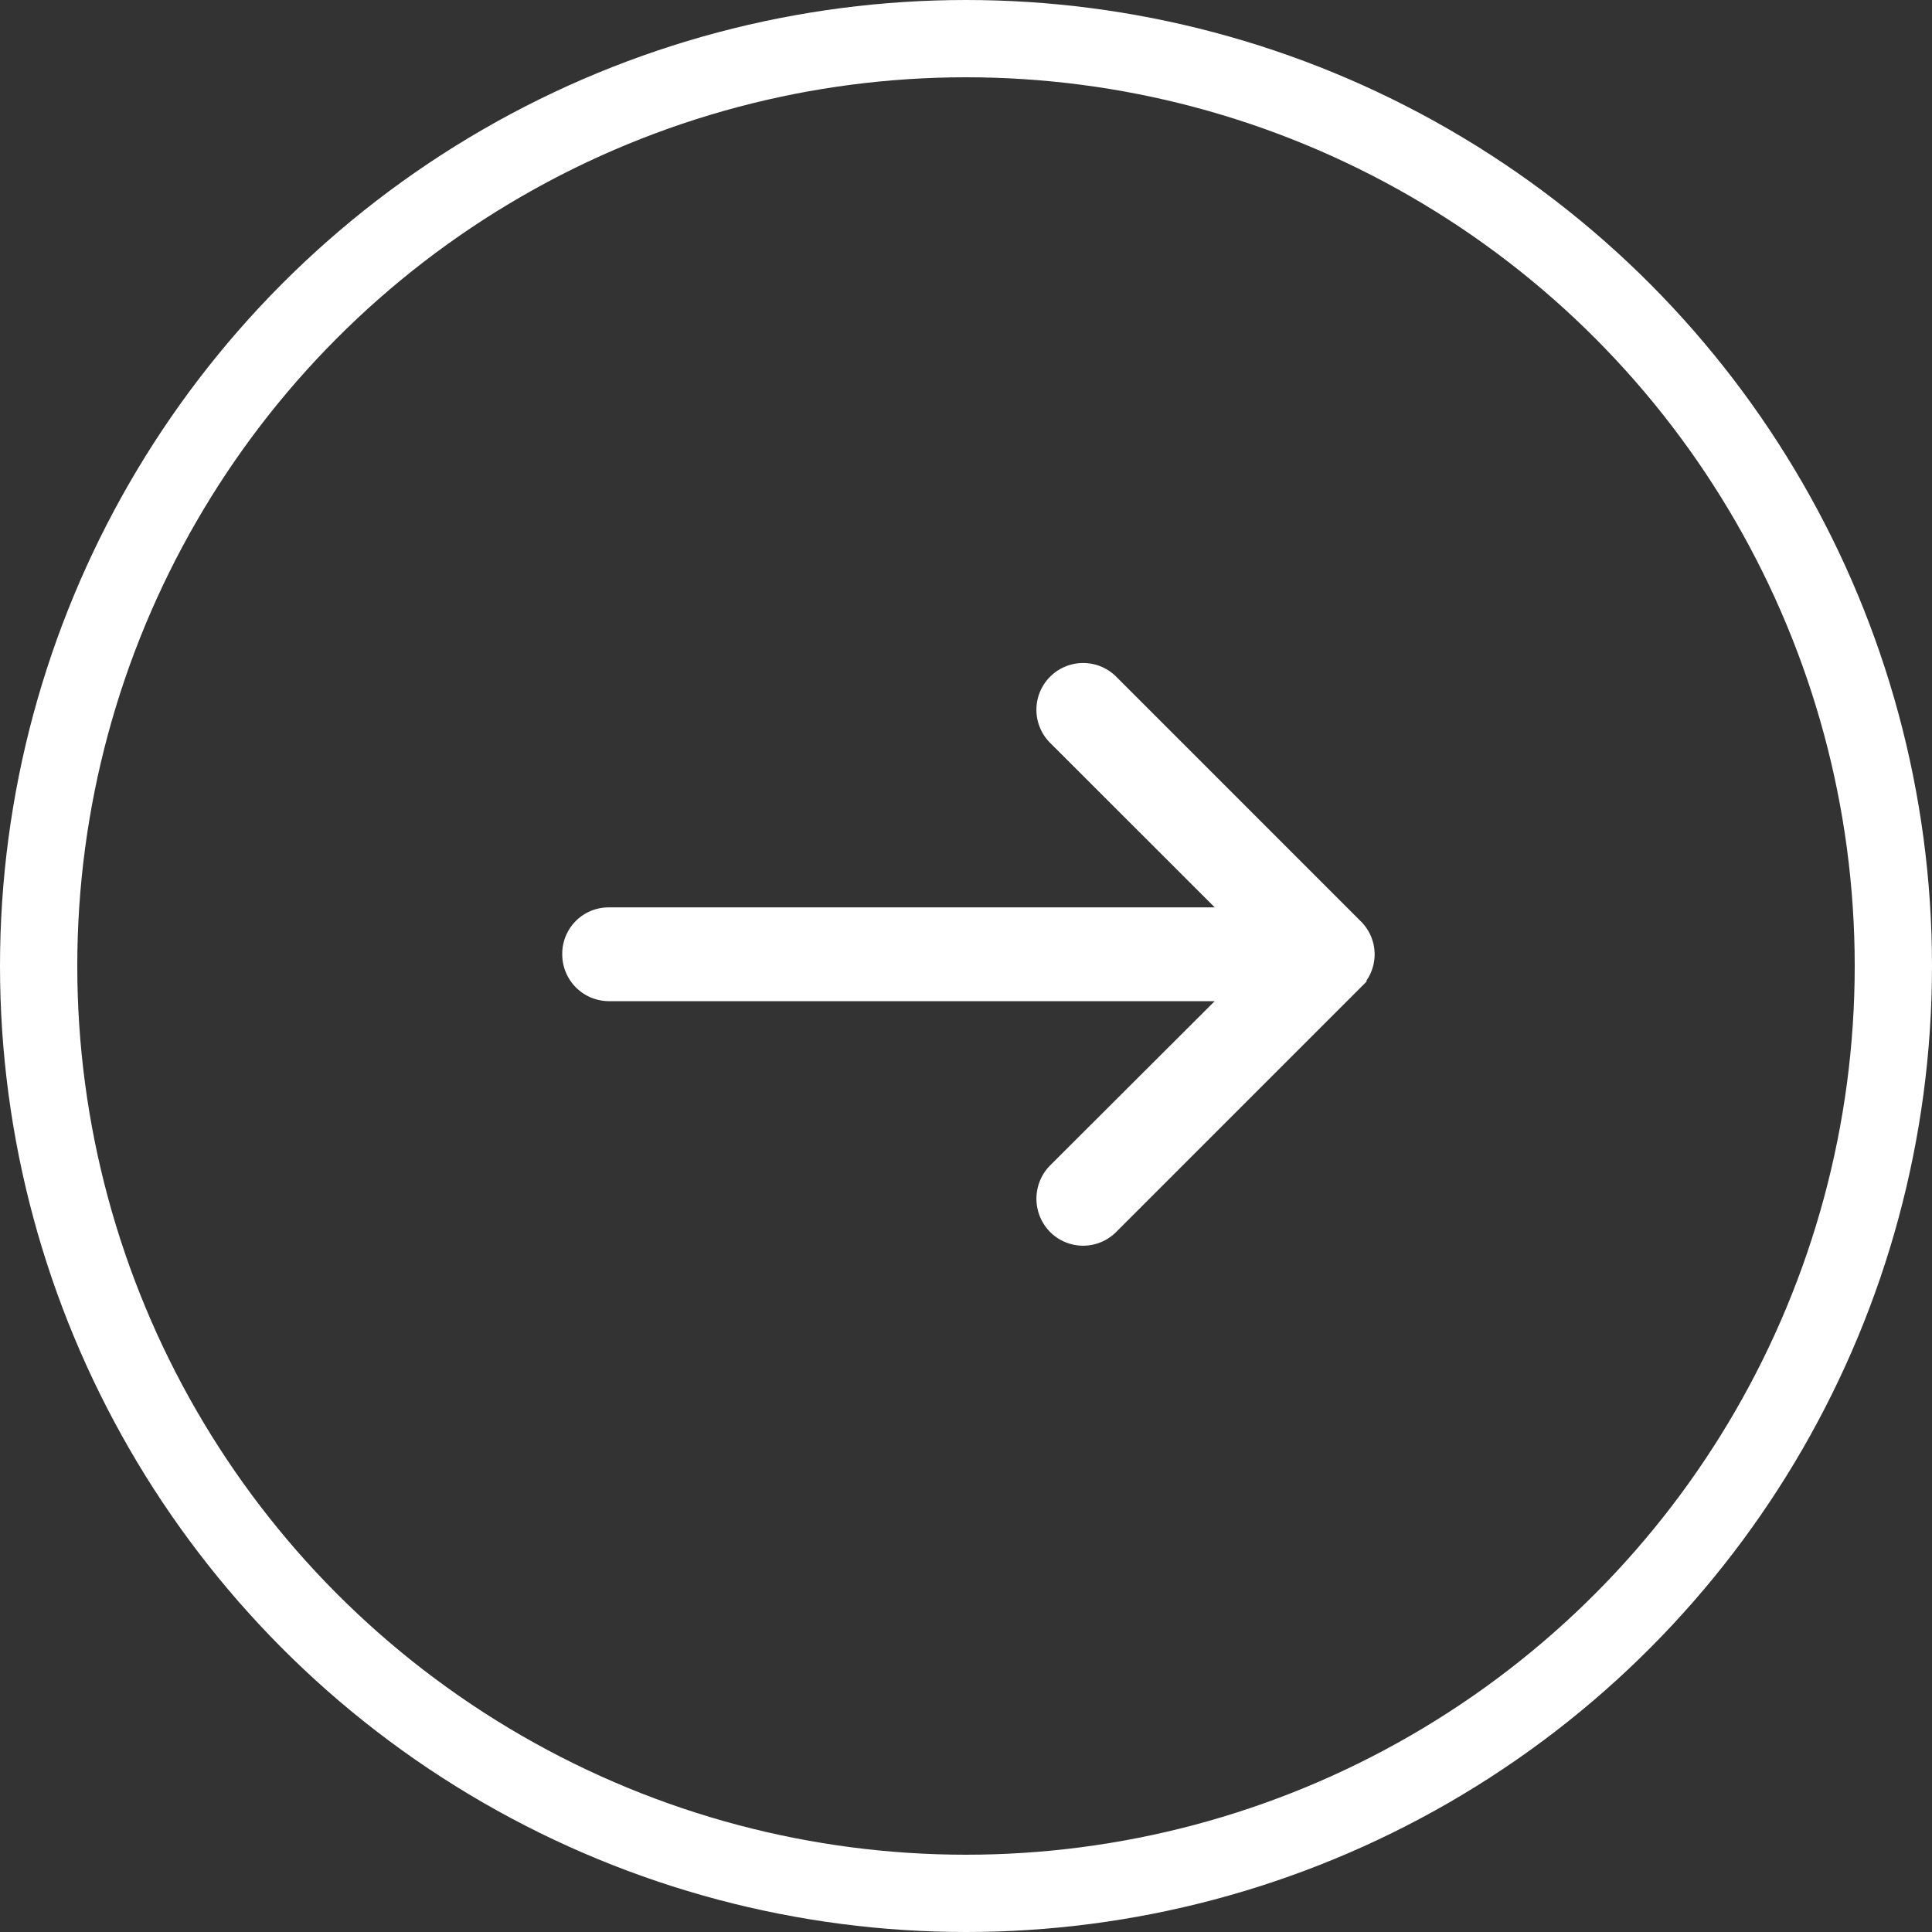 <svg xmlns="http://www.w3.org/2000/svg" width="50" height="50" viewBox="0 0 50 50">
  <rect x="0" y="0" width="50" height="50" fill="#333333" stroke="none"/>
  <g id="Groupe_372" data-name="Groupe 372" transform="translate(-92 -162)">
    <g id="Ellipse_1" data-name="Ellipse 1" transform="translate(92 162)" fill="none" stroke="#fff" stroke-linecap="round" stroke-width="2">
      <circle cx="25" cy="25" r="25" stroke="none"/>
      <circle cx="25" cy="25" r="24" fill="none"/>
    </g>
    <path id="right-arrow" d="M13.486,4.886a.71.71,0,0,0-1.009,1L17.594,11H.707A.7.7,0,0,0,0,11.71a.711.711,0,0,0,.707.717H17.594l-5.118,5.108a.725.725,0,0,0,0,1.009.707.707,0,0,0,1.009,0l6.329-6.329a.7.7,0,0,0,0-1Z" transform="translate(107.051 174.983)" fill="#fff" stroke="#fff" stroke-width="1"/>
  </g>
</svg>
